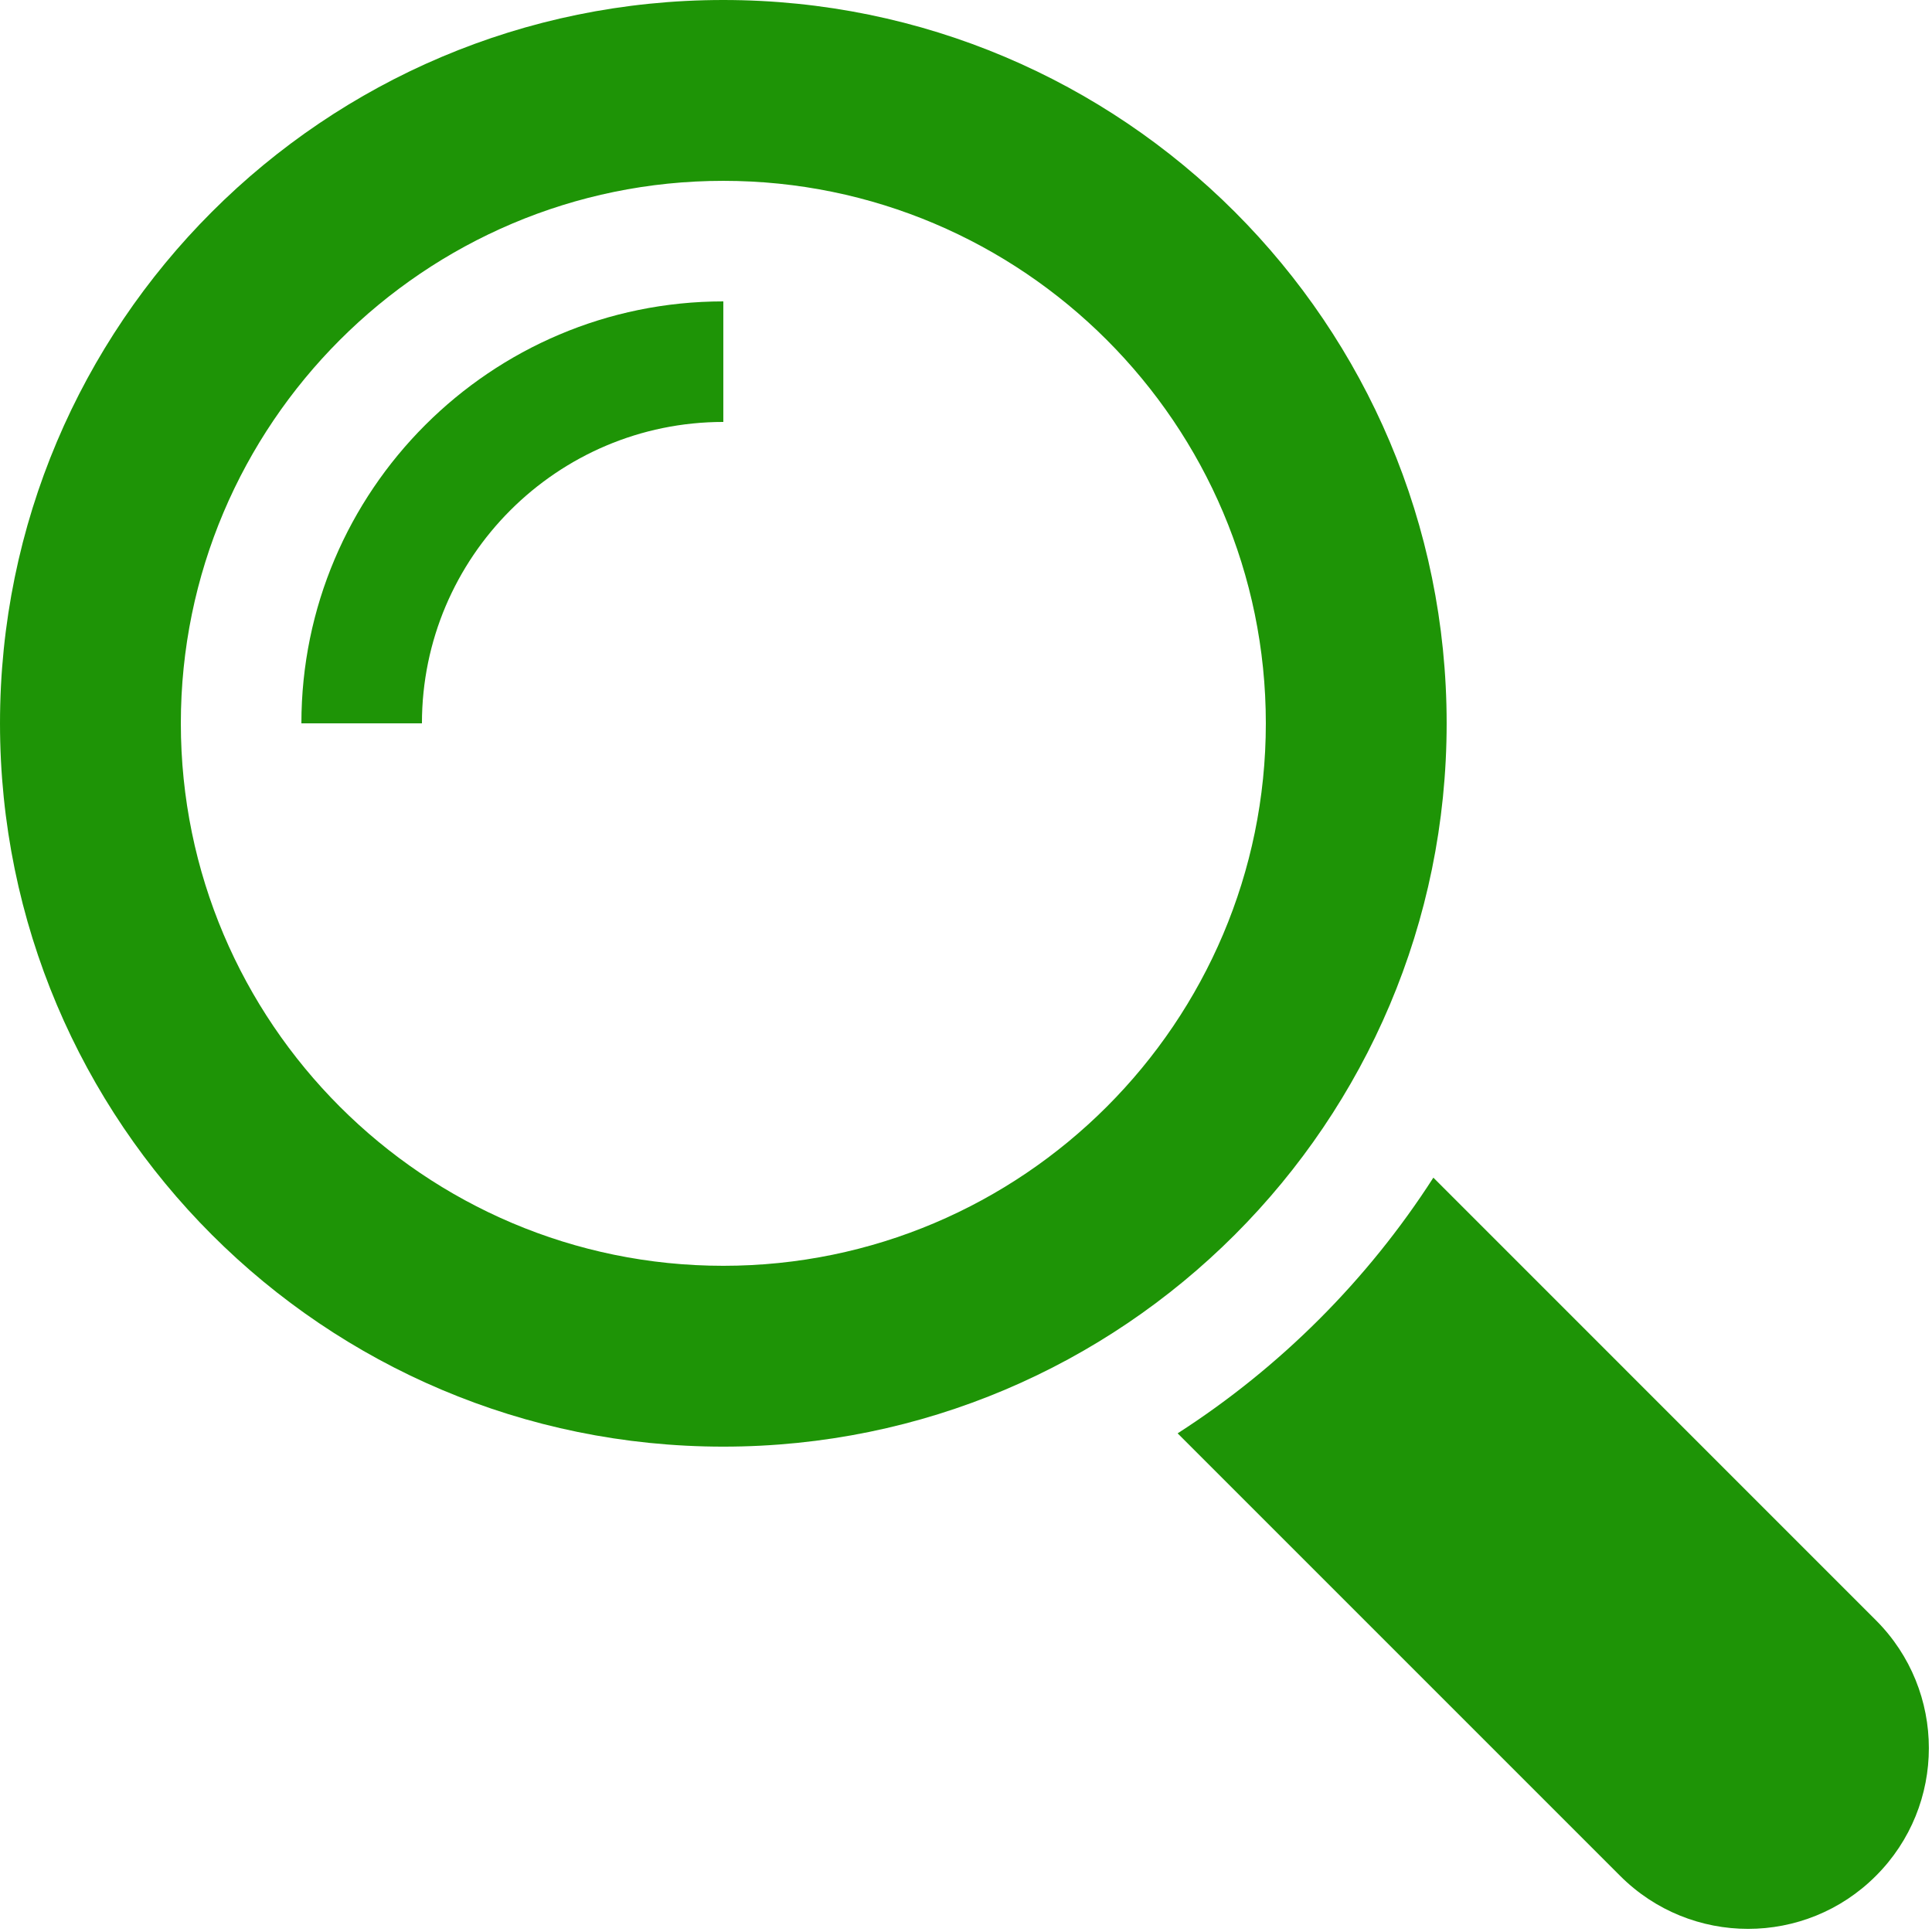<?xml version="1.0" encoding="UTF-8"?> <svg xmlns="http://www.w3.org/2000/svg" width="486" height="486" viewBox="0 0 486 486" fill="none"> <g clip-path="url(#clip0_16_14)"> <path d="M471.882 407.567L360.567 296.243C343.981 322.038 322.031 343.977 296.236 360.564L407.56 471.888C425.332 489.656 454.147 489.656 471.881 471.888C489.654 454.149 489.654 425.334 471.882 407.567Z" fill="#1E9406"></path> <path d="M363.909 181.955C363.909 81.473 282.44 0 181.956 0C81.474 0 0.001 81.473 0.001 181.955C0.001 282.437 81.474 363.906 181.956 363.906C282.44 363.906 363.909 282.437 363.909 181.955ZM181.956 318.416C106.704 318.416 45.491 257.208 45.491 181.956C45.491 106.704 106.704 45.491 181.956 45.491C257.206 45.491 318.424 106.704 318.424 181.956C318.424 257.208 257.206 318.416 181.956 318.416Z" fill="#1E9406"></path> <path d="M75.817 181.955H106.139C106.139 140.152 140.153 106.141 181.955 106.141V75.816C123.438 75.816 75.817 123.437 75.817 181.955Z" fill="#1E9406"></path> </g> <defs> <clipPath id="clip0_16_14"> <rect width="485.213" height="485.213" fill="white"></rect> </clipPath> </defs> </svg> 